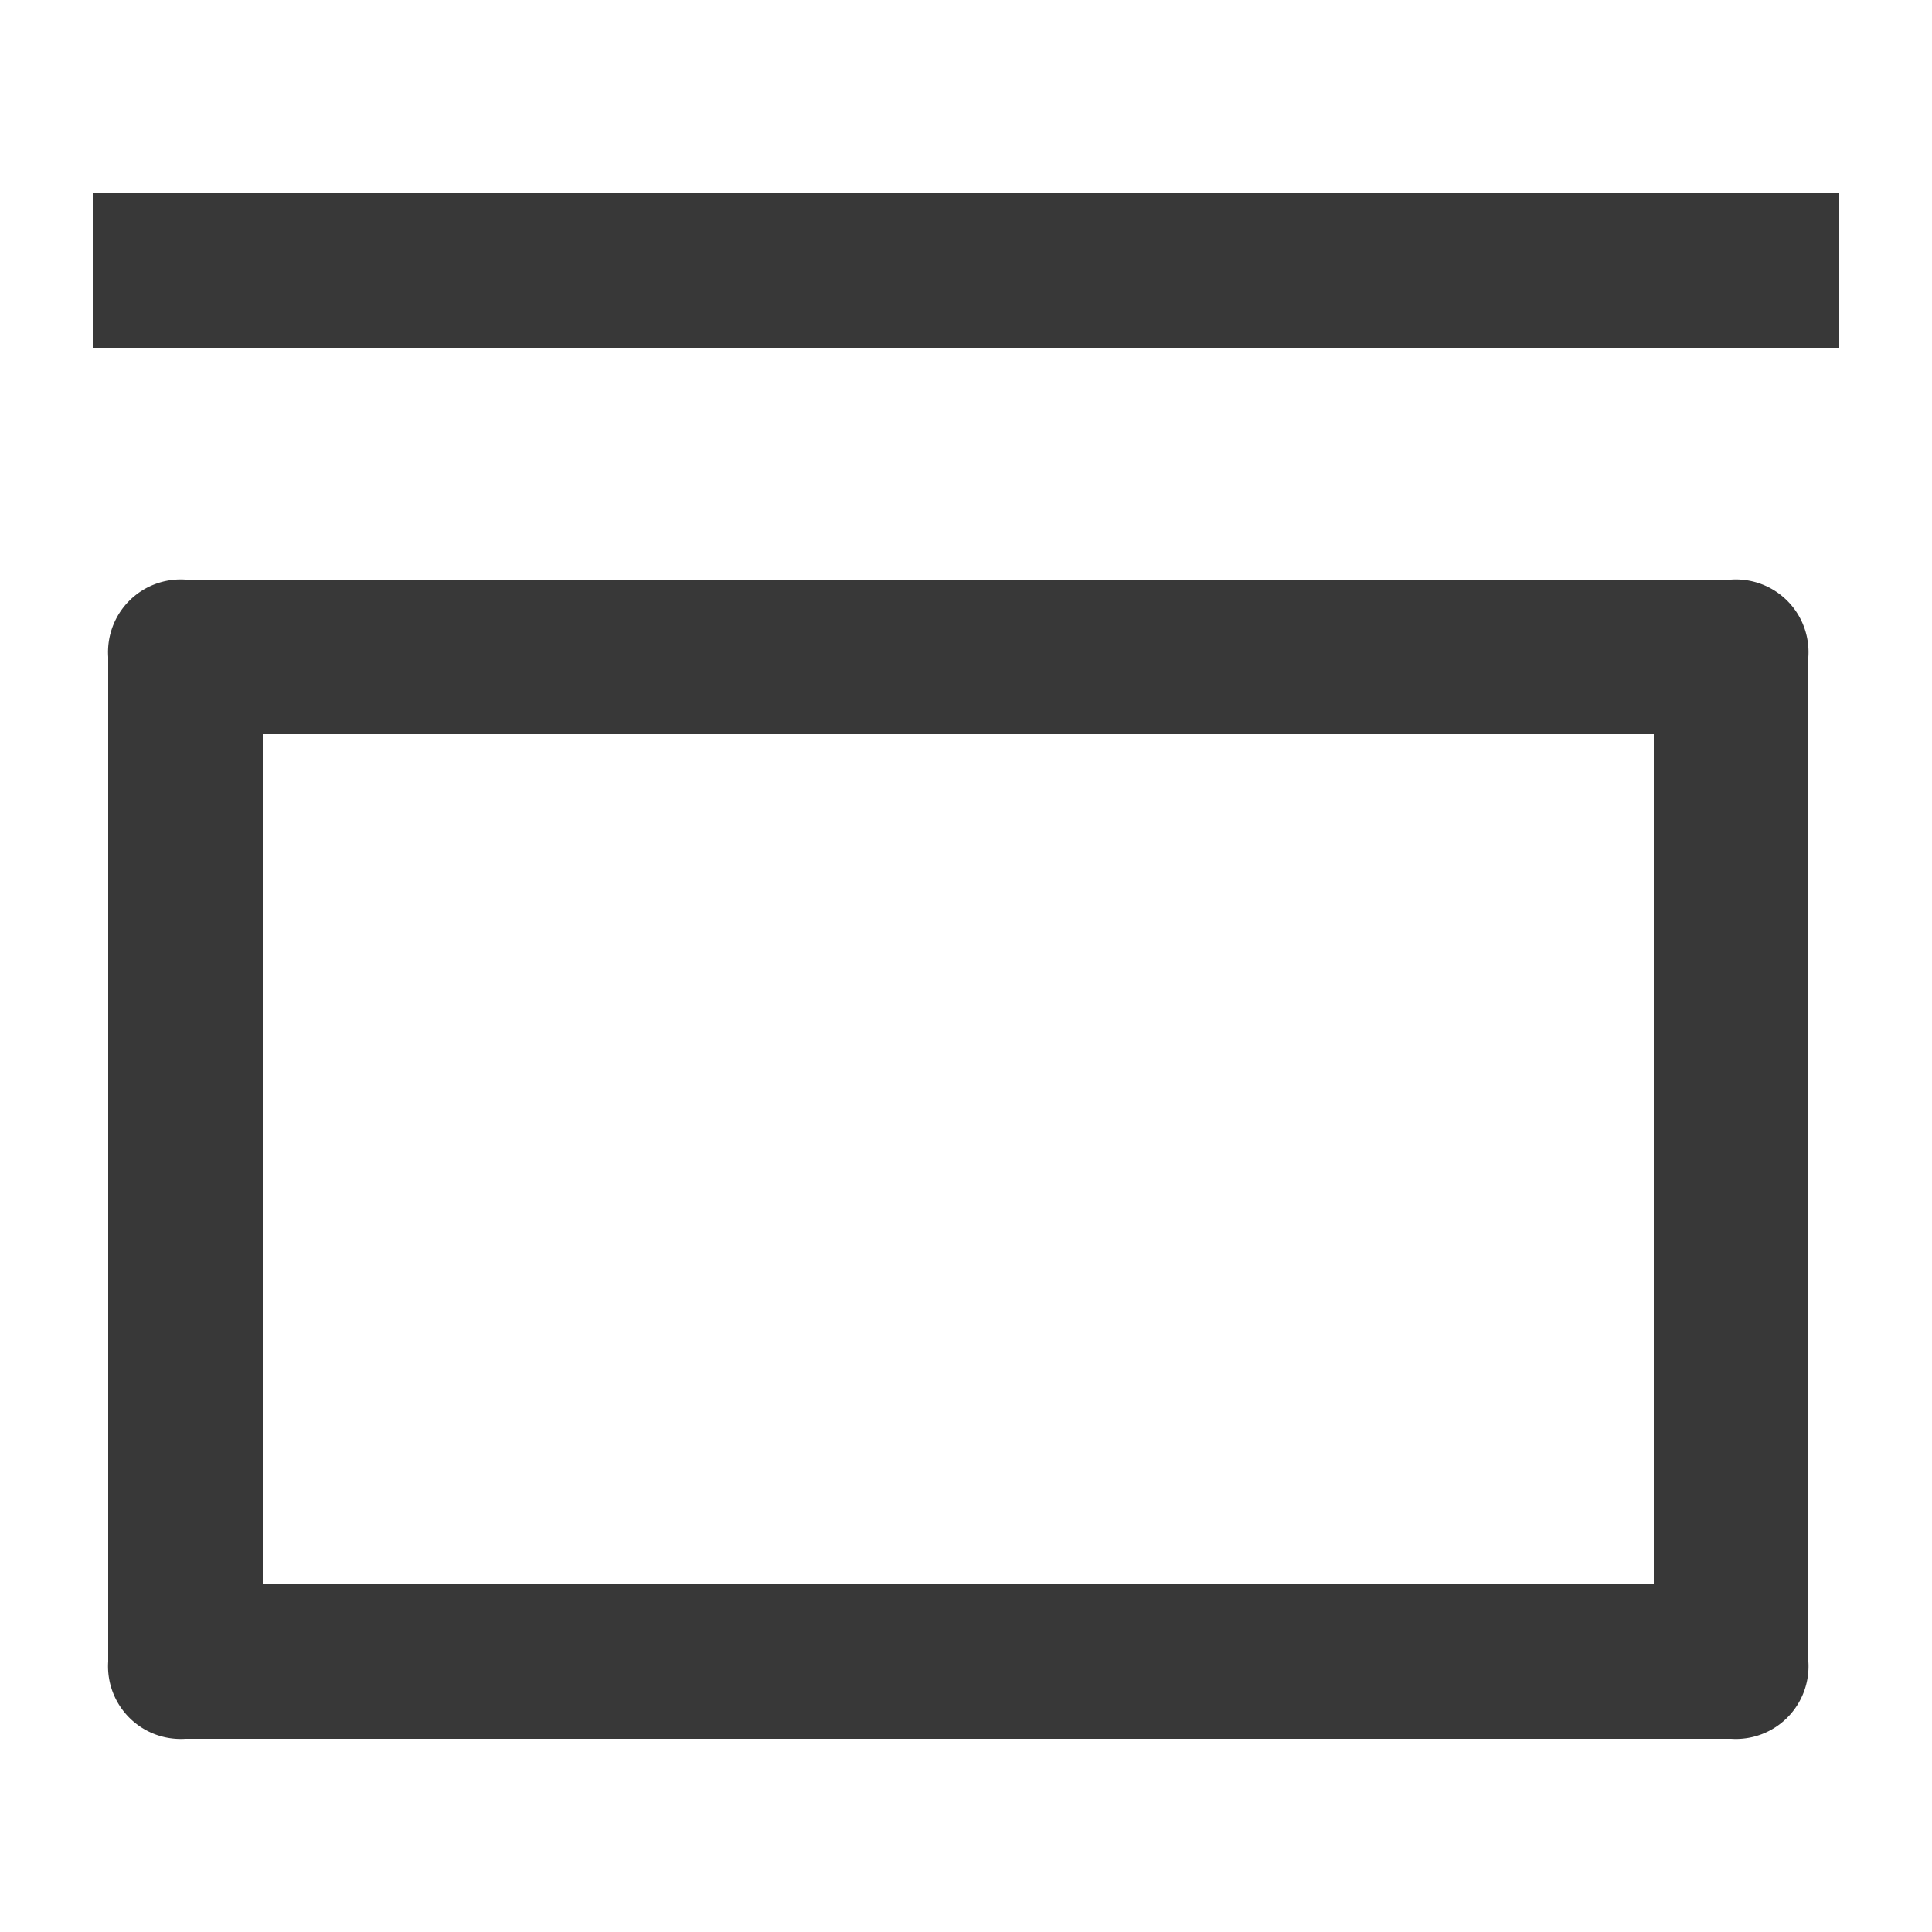 <svg xmlns="http://www.w3.org/2000/svg" viewBox="0 0 25 25"><path d="M22.4,7.5H2.4a.94.94,0,0,0-1,1v13a.94.94,0,0,0,1,1h20a.94.94,0,0,0,1-1V8.5A.94.94,0,0,0,22.4,7.5Zm-1,13H3.4V9.5h18Z" fill="#383838"/><path d="M1.2,2.5H23.8v2H1.2Z" fill="#383838"/></svg>